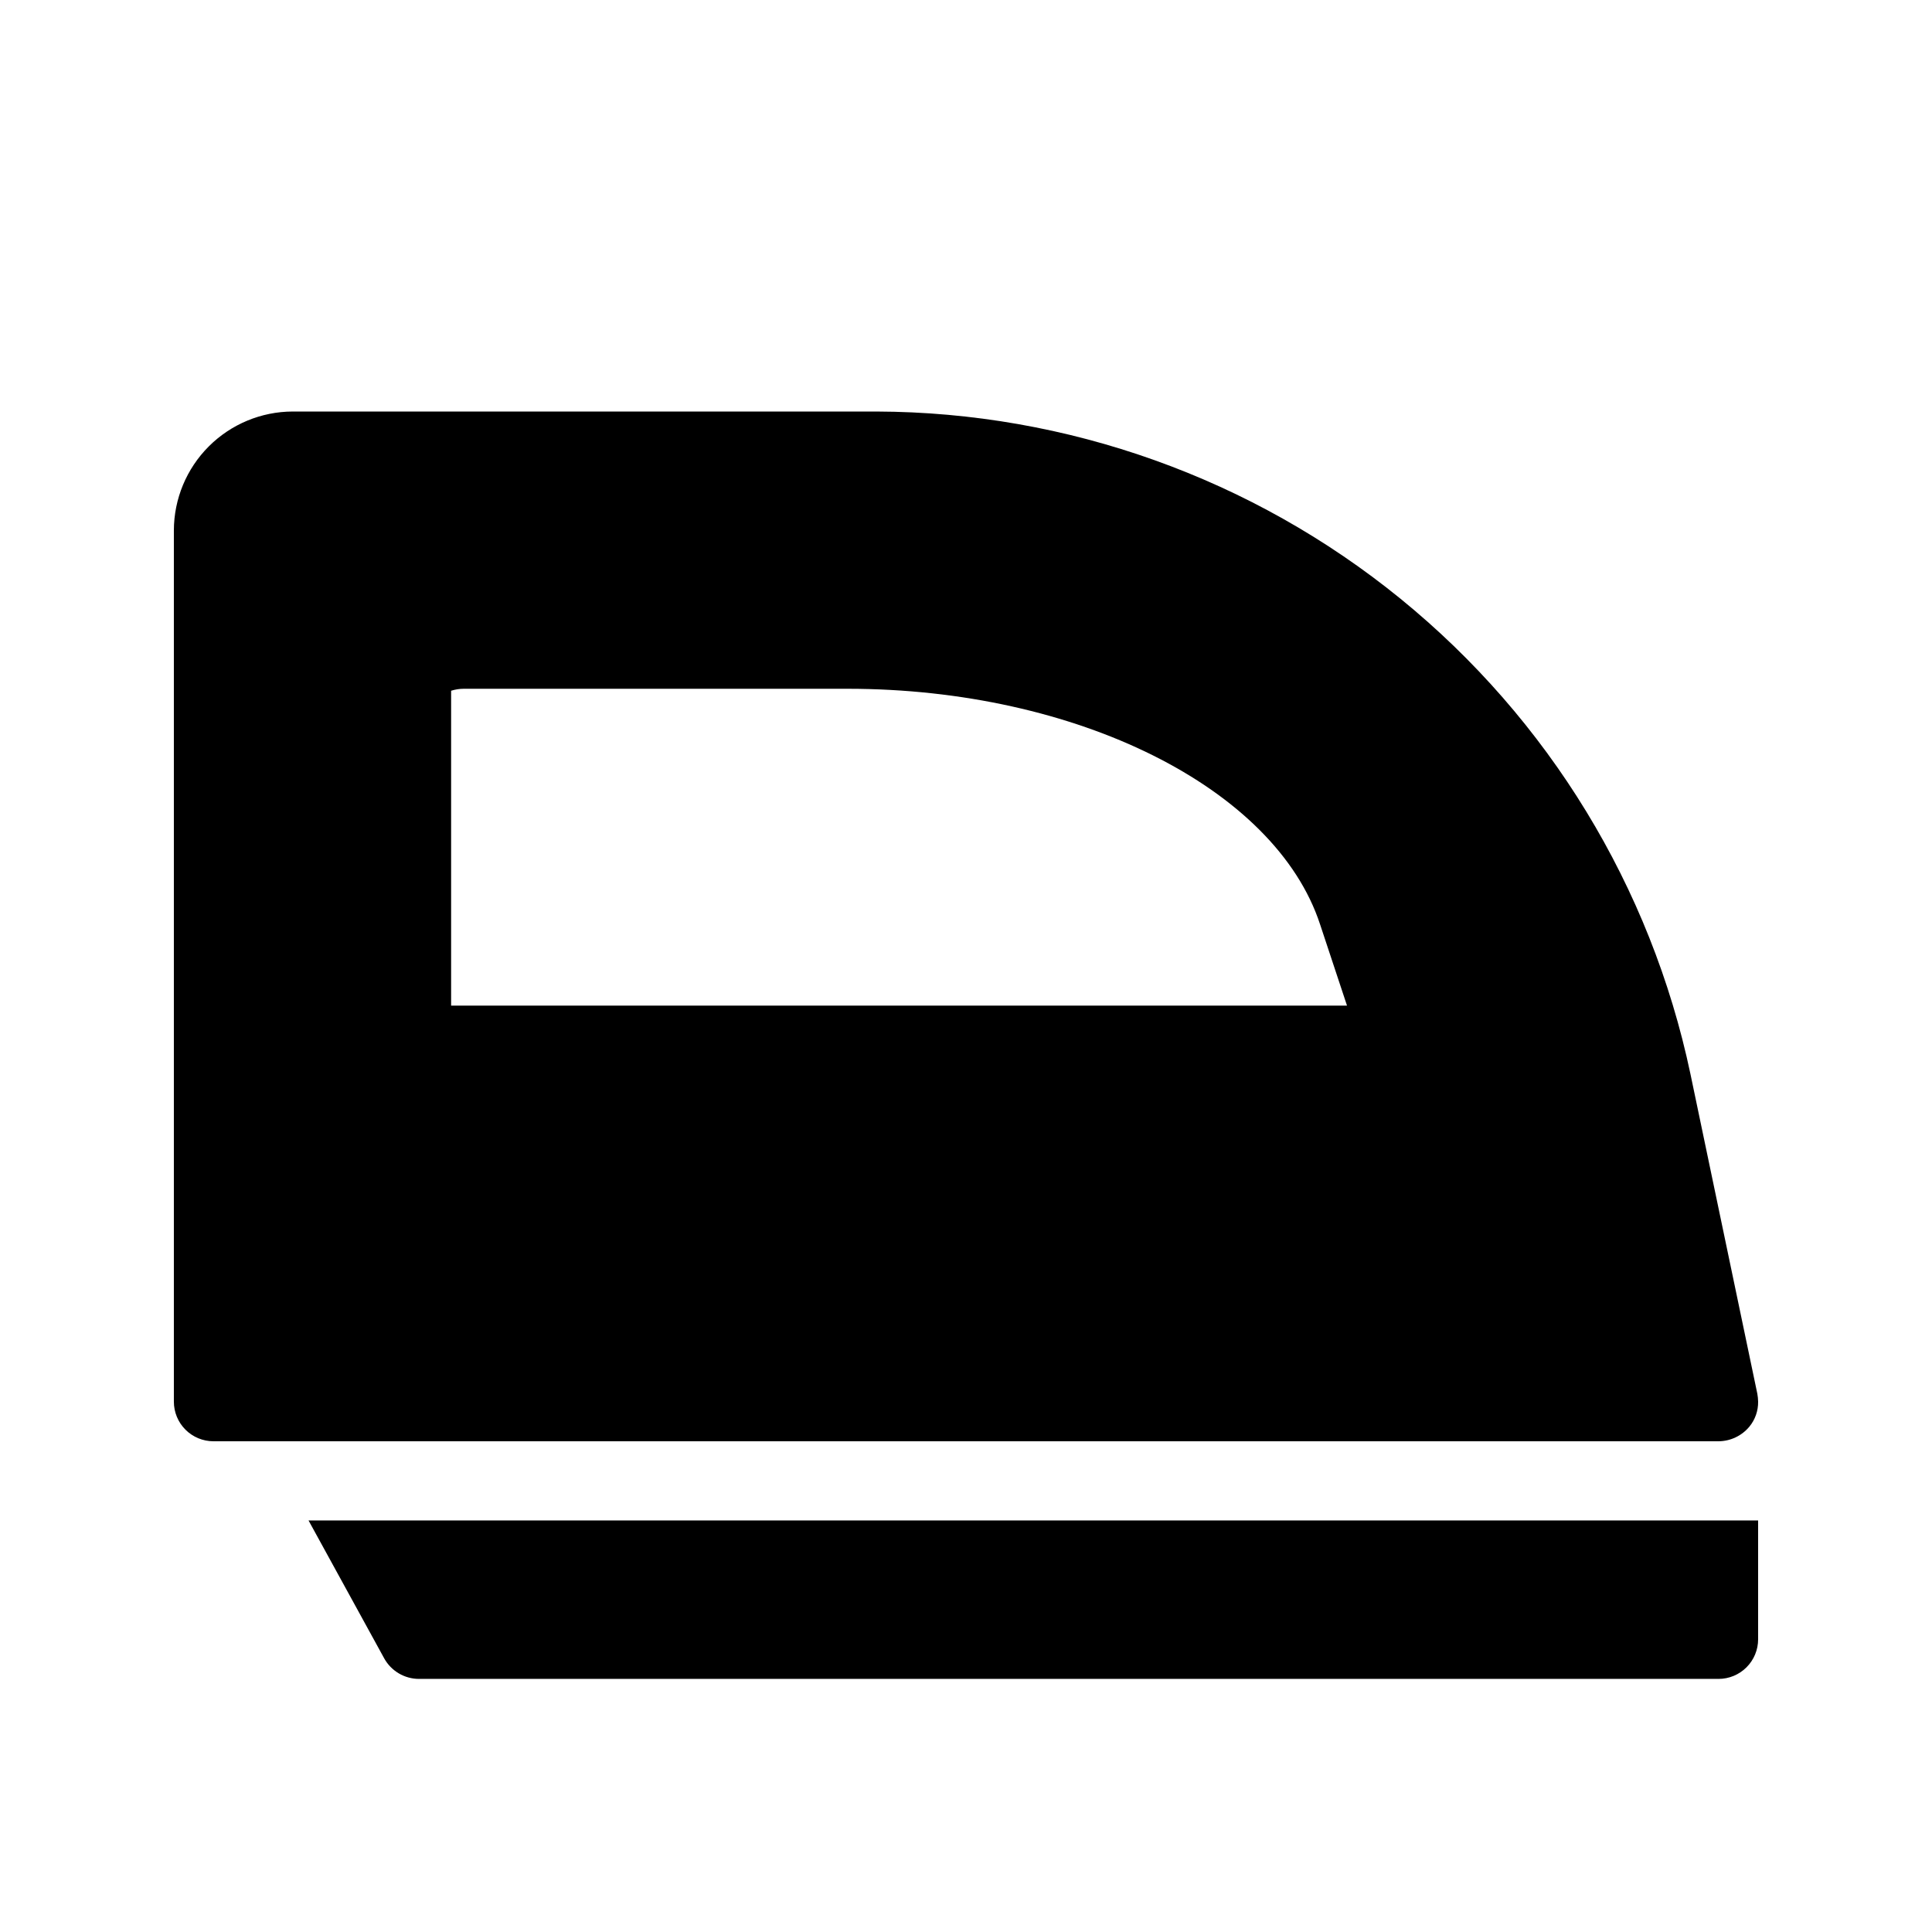 <?xml version="1.0" encoding="UTF-8"?>
<!-- Uploaded to: SVG Repo, www.svgrepo.com, Generator: SVG Repo Mixer Tools -->
<svg fill="#000000" width="800px" height="800px" version="1.1" viewBox="144 144 512 512" xmlns="http://www.w3.org/2000/svg">
 <g>
  <path d="m591.97 428.55c-10.457-49.512-37.57-93.941-76.824-125.88-39.25-31.934-88.27-49.449-138.87-49.613h-154.71c-8.344 0.023-16.34 3.352-22.238 9.25-5.898 5.898-9.227 13.895-9.25 22.238v230.91c0 2.785 1.105 5.457 3.074 7.422 1.969 1.969 4.637 3.074 7.422 3.074h398.85c3.168-0.02 6.168-1.441 8.188-3.883 1.527-1.859 2.348-4.203 2.309-6.613-0.012-0.703-0.082-1.406-0.207-2.098zm-328.42-18.051v-83.445c1.086-0.344 2.219-0.523 3.359-0.523h101.71c60.668 0 113.36 26.238 125.22 62.453l7.133 21.516z"/>
  <path d="m245.81 583.47c1.855 3.363 5.394 5.457 9.234 5.457h344.38c2.785 0 5.453-1.105 7.422-3.074s3.074-4.637 3.074-7.422v-31.488h-384.15z"/>
 </g>
</svg>